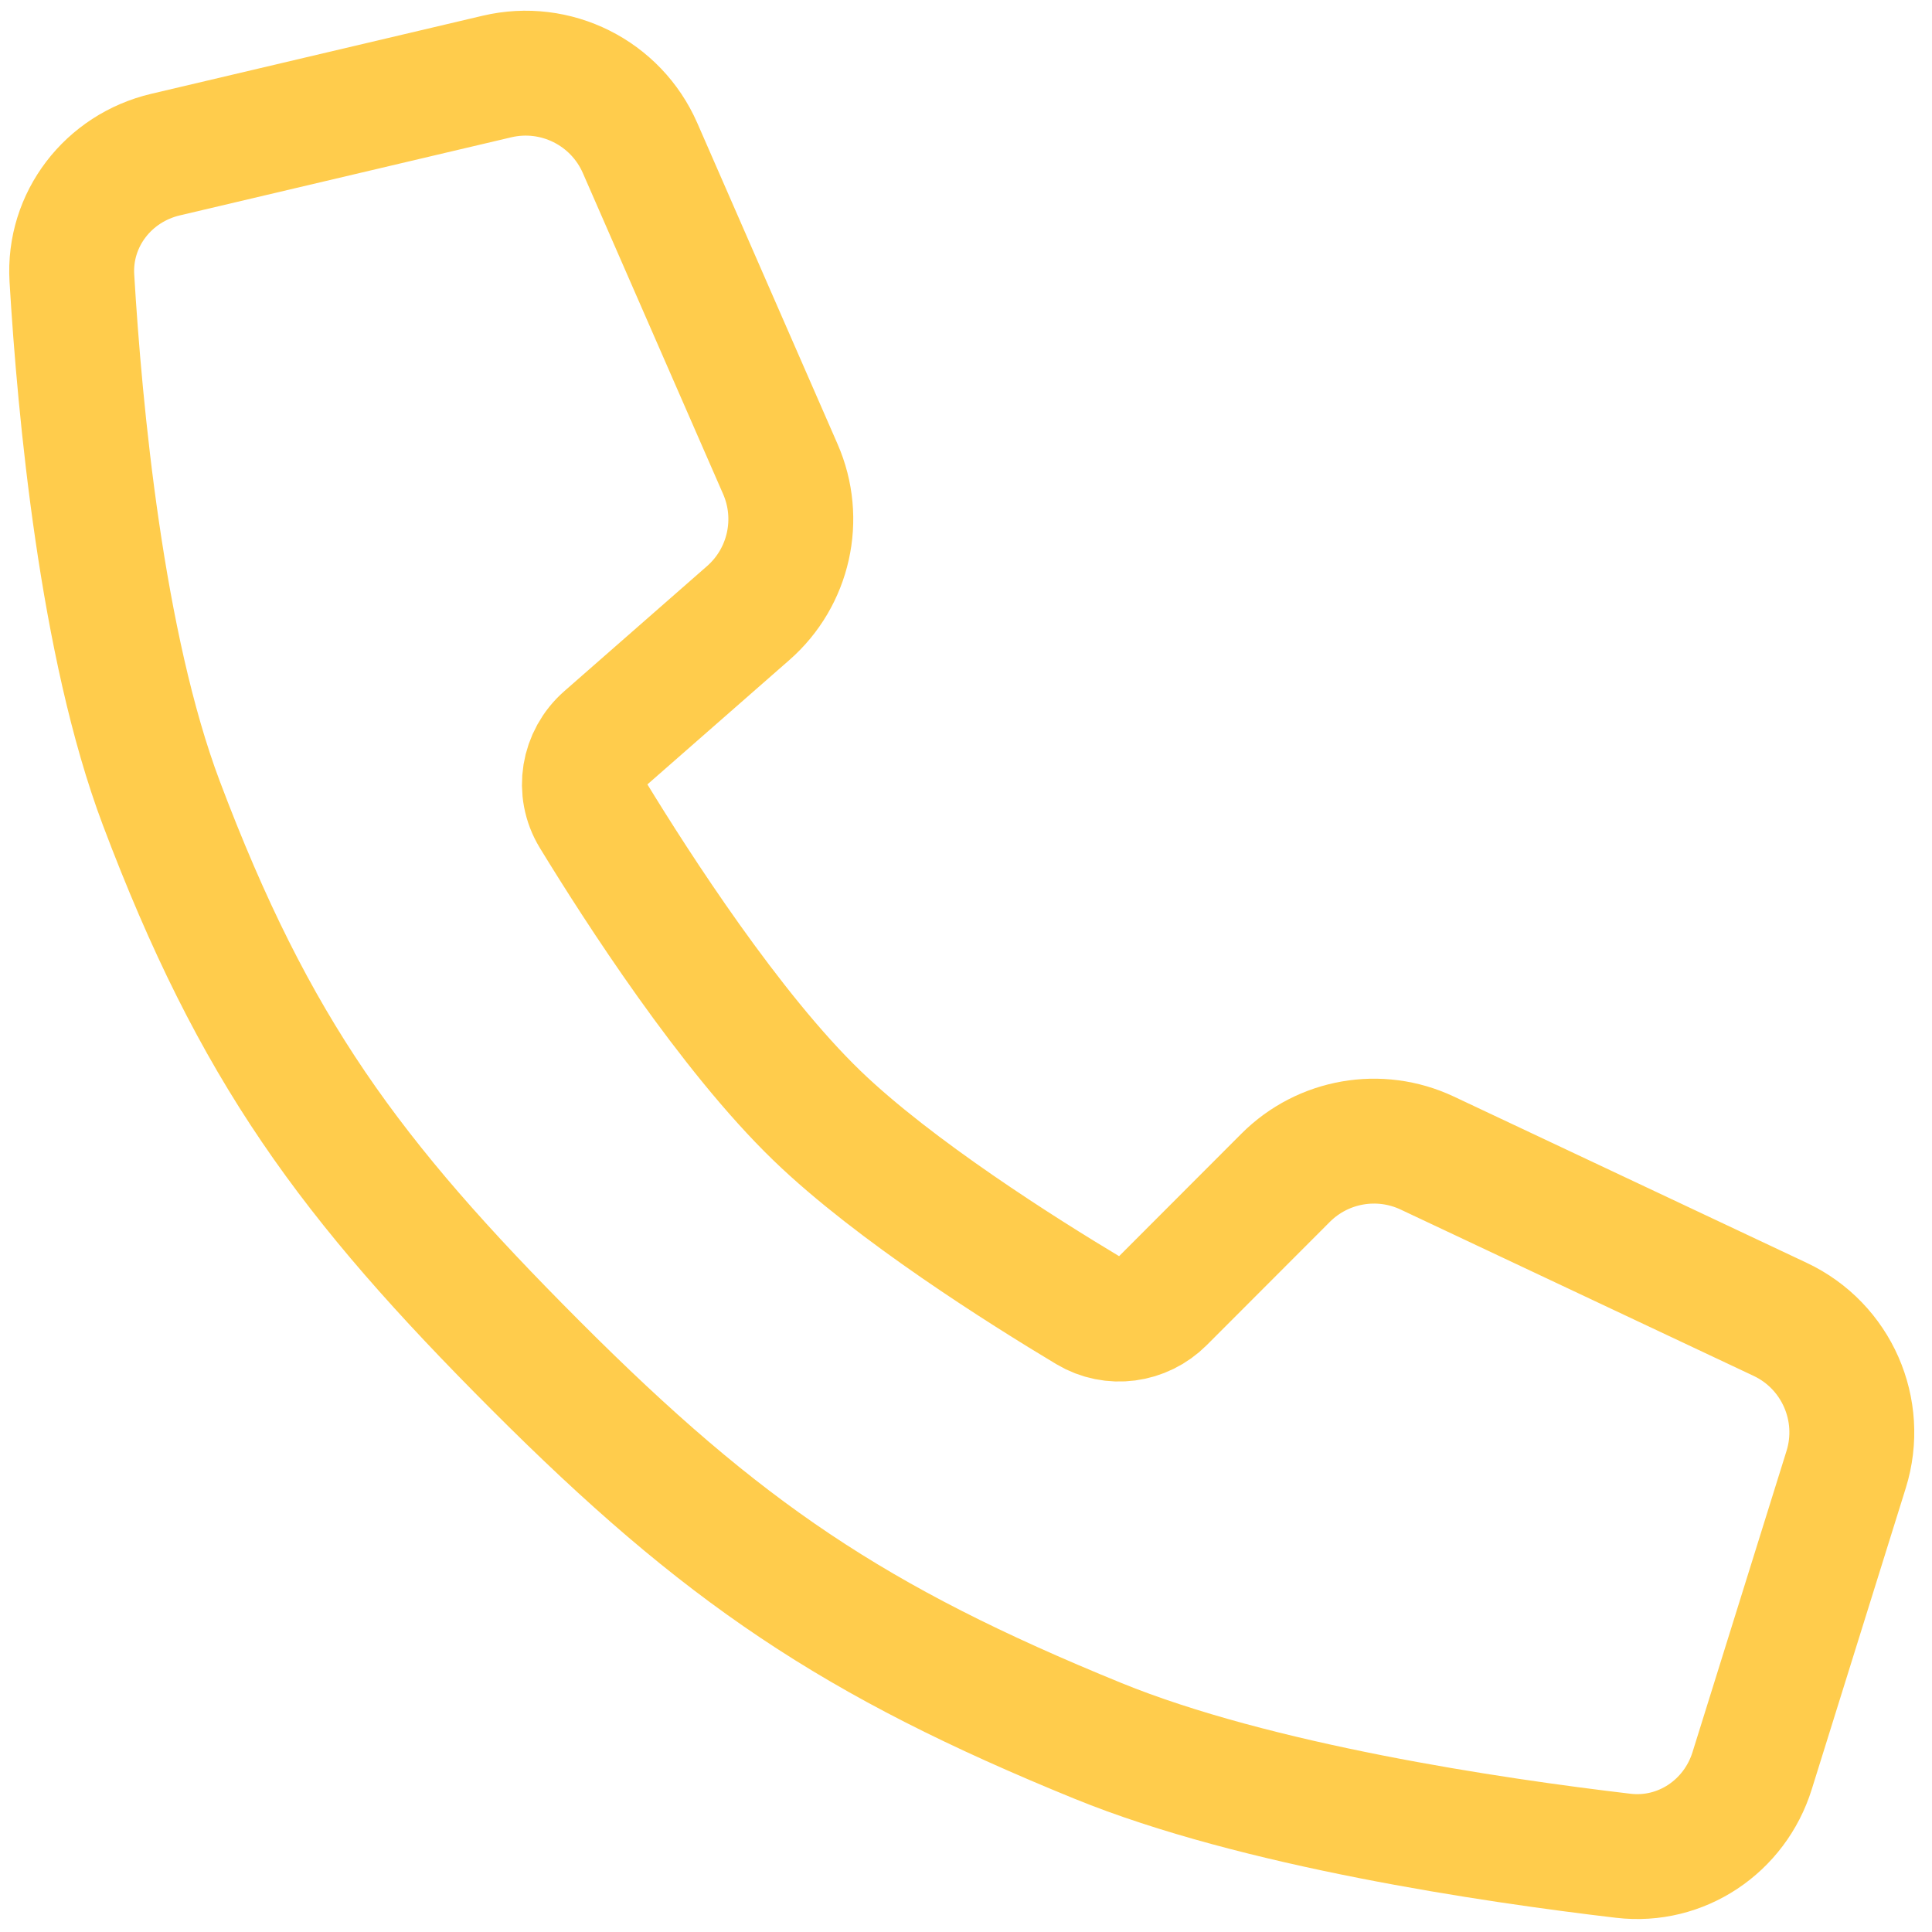 <svg xmlns="http://www.w3.org/2000/svg" width="771" height="771" viewBox="0 0 771 771" fill="none"><path d="M736.734 586.445L699.213 706.668C692.281 728.876 670.915 743.299 647.809 740.58C595.122 734.38 501.241 720.462 438.158 694.728C340.67 654.959 288.309 619.544 213.873 545.011C139.437 470.478 101.525 419.049 64.35 320.435C40.574 257.365 31.834 163.802 28.685 110.987C27.29 87.594 43.233 67.074 66.044 61.7L198.335 30.532C221.767 25.011 245.797 37.029 255.436 59.089L311.416 187.209C320.11 207.107 314.921 230.343 298.589 244.653L241.642 294.546C232.733 302.351 230.548 315.304 236.719 325.414C254.278 354.18 291.316 411.688 326.015 445.199C356.91 475.036 408.222 507.357 434.309 522.992C443.901 528.74 456.083 527.063 463.985 519.151L513.056 470.015C527.923 455.129 550.536 451.181 569.567 460.149L710.401 526.51C732.908 537.115 744.146 562.694 736.734 586.445Z" stroke="#FFCC4C" stroke-width="49.841" stroke-linejoin="round"></path></svg>